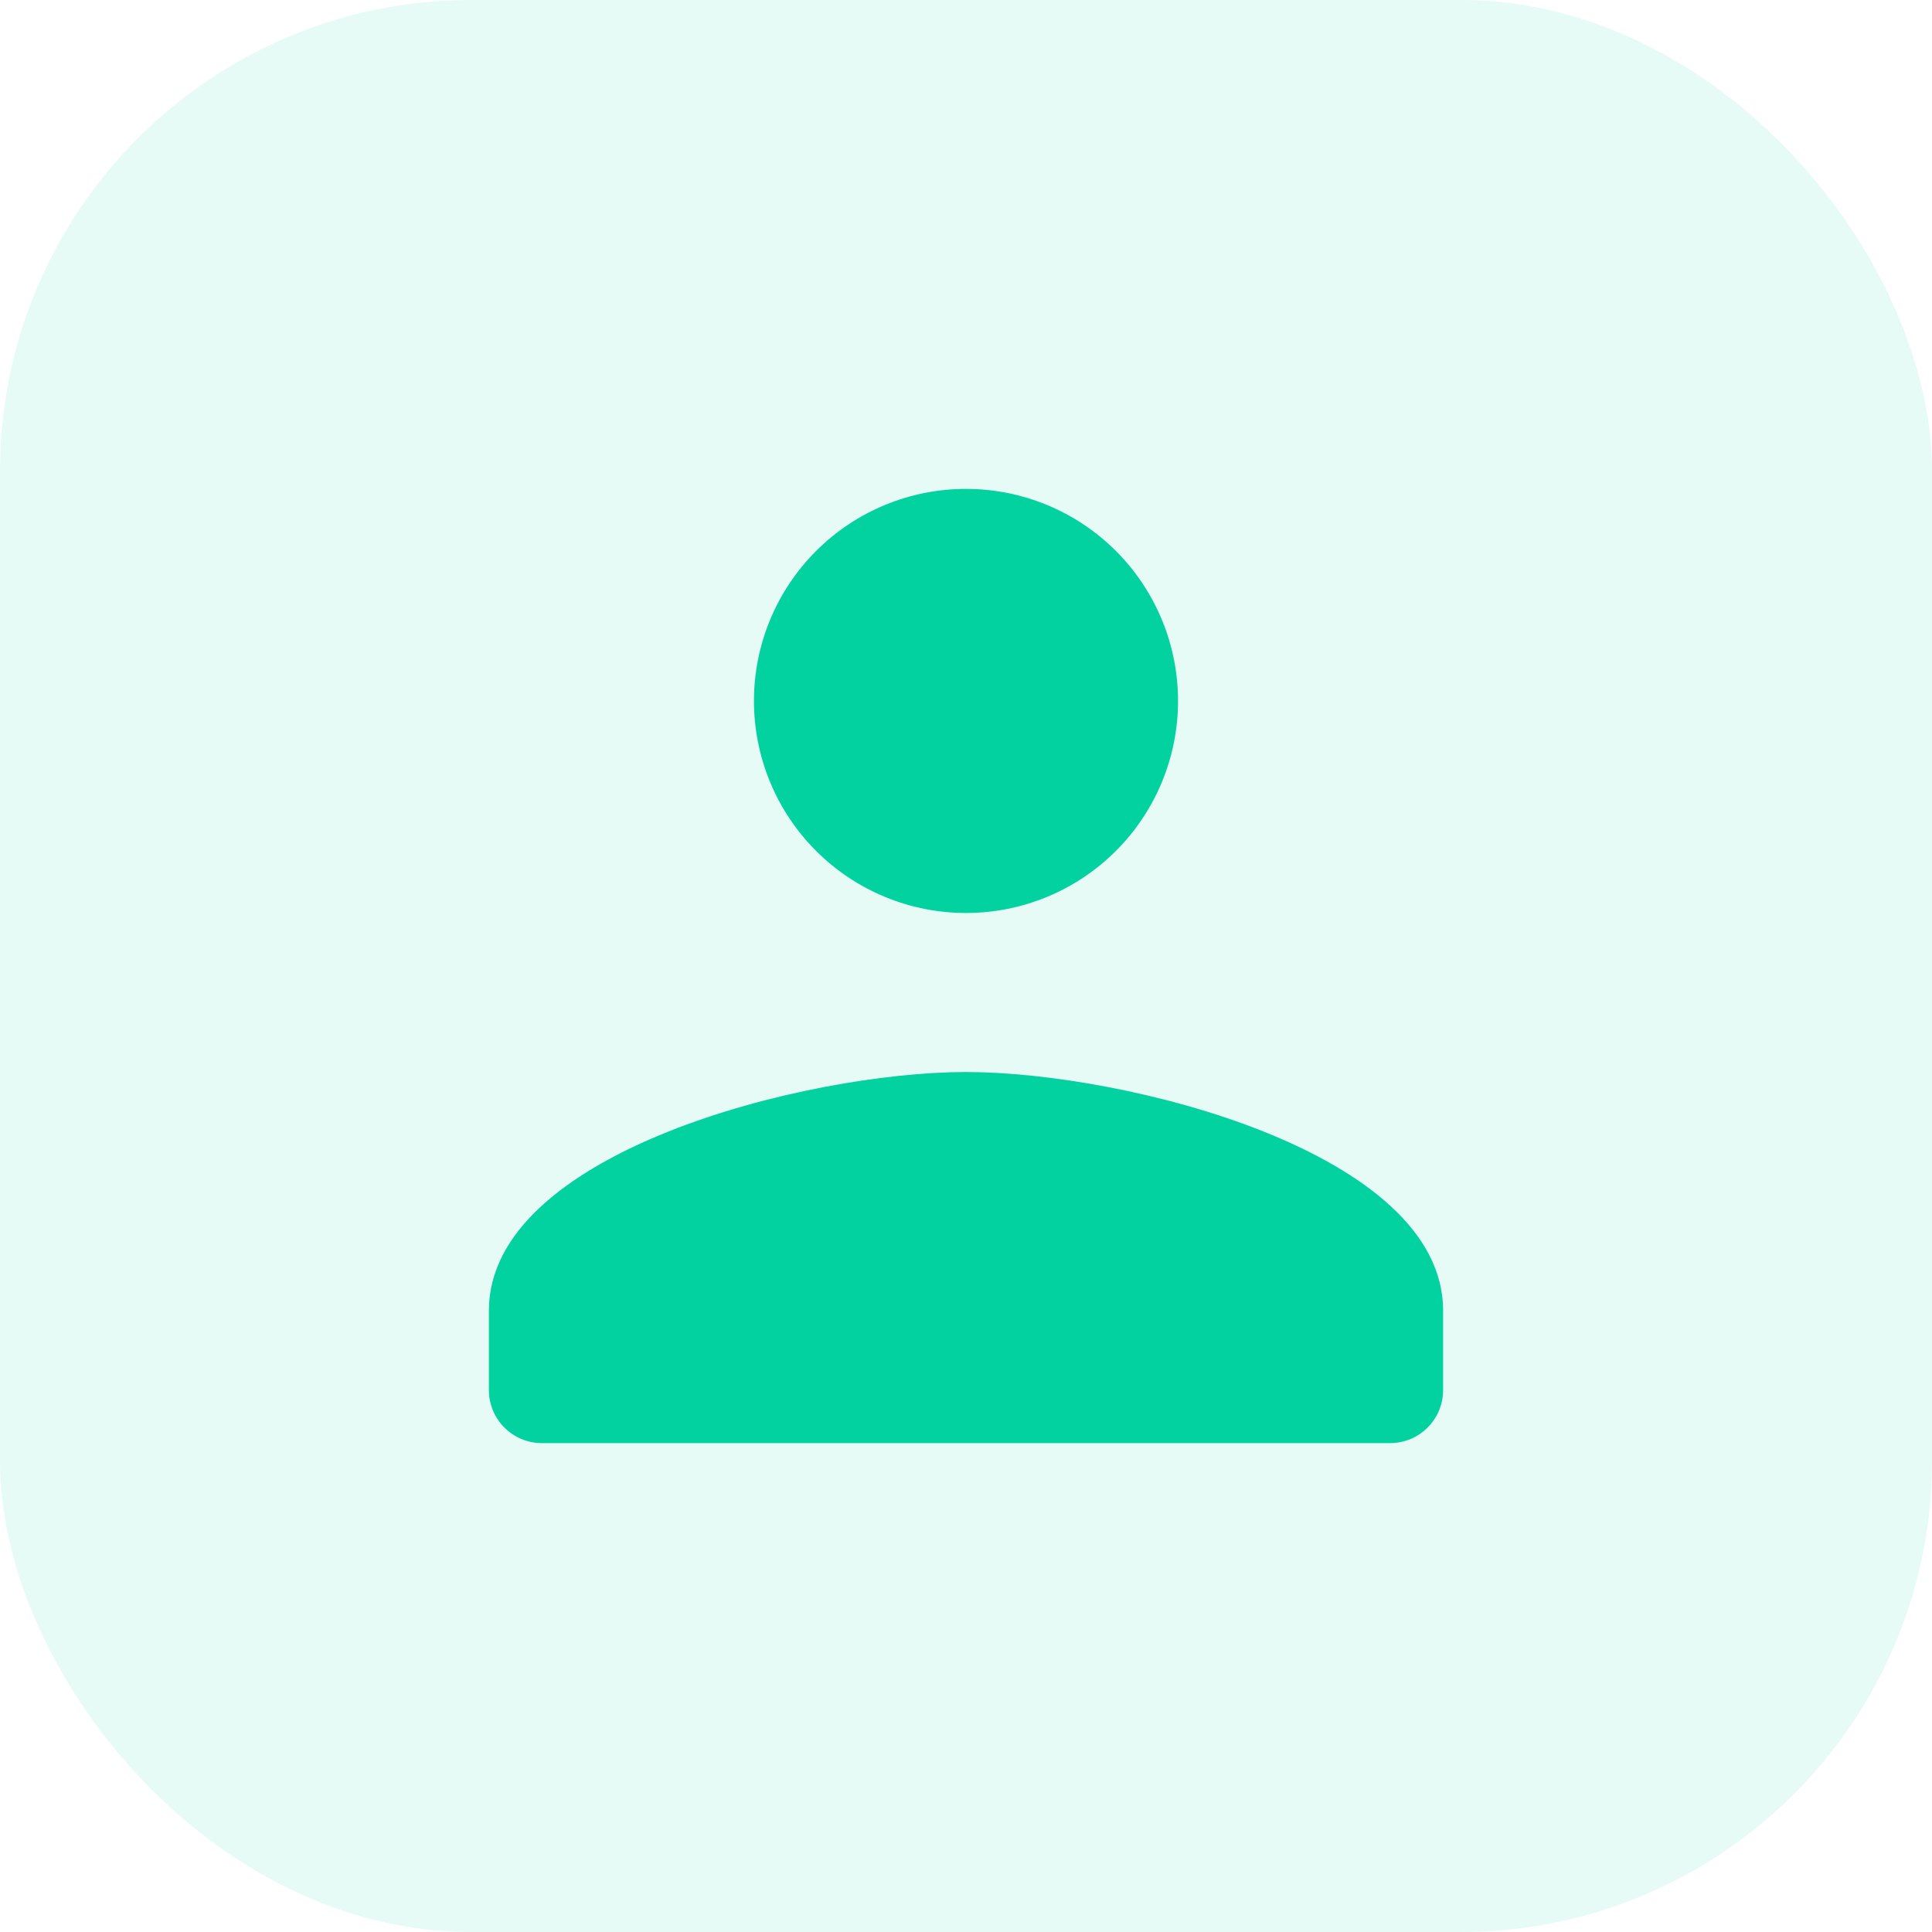 <svg width="82" height="82" viewBox="0 0 82 82" fill="none" xmlns="http://www.w3.org/2000/svg">
<g clip-path="url(#clip0_2800_68956)">
<rect opacity="0.1" width="82" height="82" rx="20" fill="#02D2A0"/>
<path d="M41 20.75C38.613 20.75 36.324 21.698 34.636 23.386C32.948 25.074 32 27.363 32 29.75C32 32.137 32.948 34.426 34.636 36.114C36.324 37.802 38.613 38.75 41 38.75C43.387 38.75 45.676 37.802 47.364 36.114C49.052 34.426 50 32.137 50 29.75C50 27.363 49.052 25.074 47.364 23.386C45.676 21.698 43.387 20.75 41 20.75ZM41 45.5C34.241 45.5 20.75 48.893 20.75 55.625V59C20.75 60.242 21.758 61.25 23 61.25H59C60.242 61.25 61.25 60.242 61.25 59V55.625C61.25 48.893 47.759 45.5 41 45.5Z" fill="#02D2A0"/>
</g>
<defs>
<clipPath id="clip0_2800_68956">
<rect width="82" height="82" fill="white"/>
</clipPath>
</defs>
</svg>
